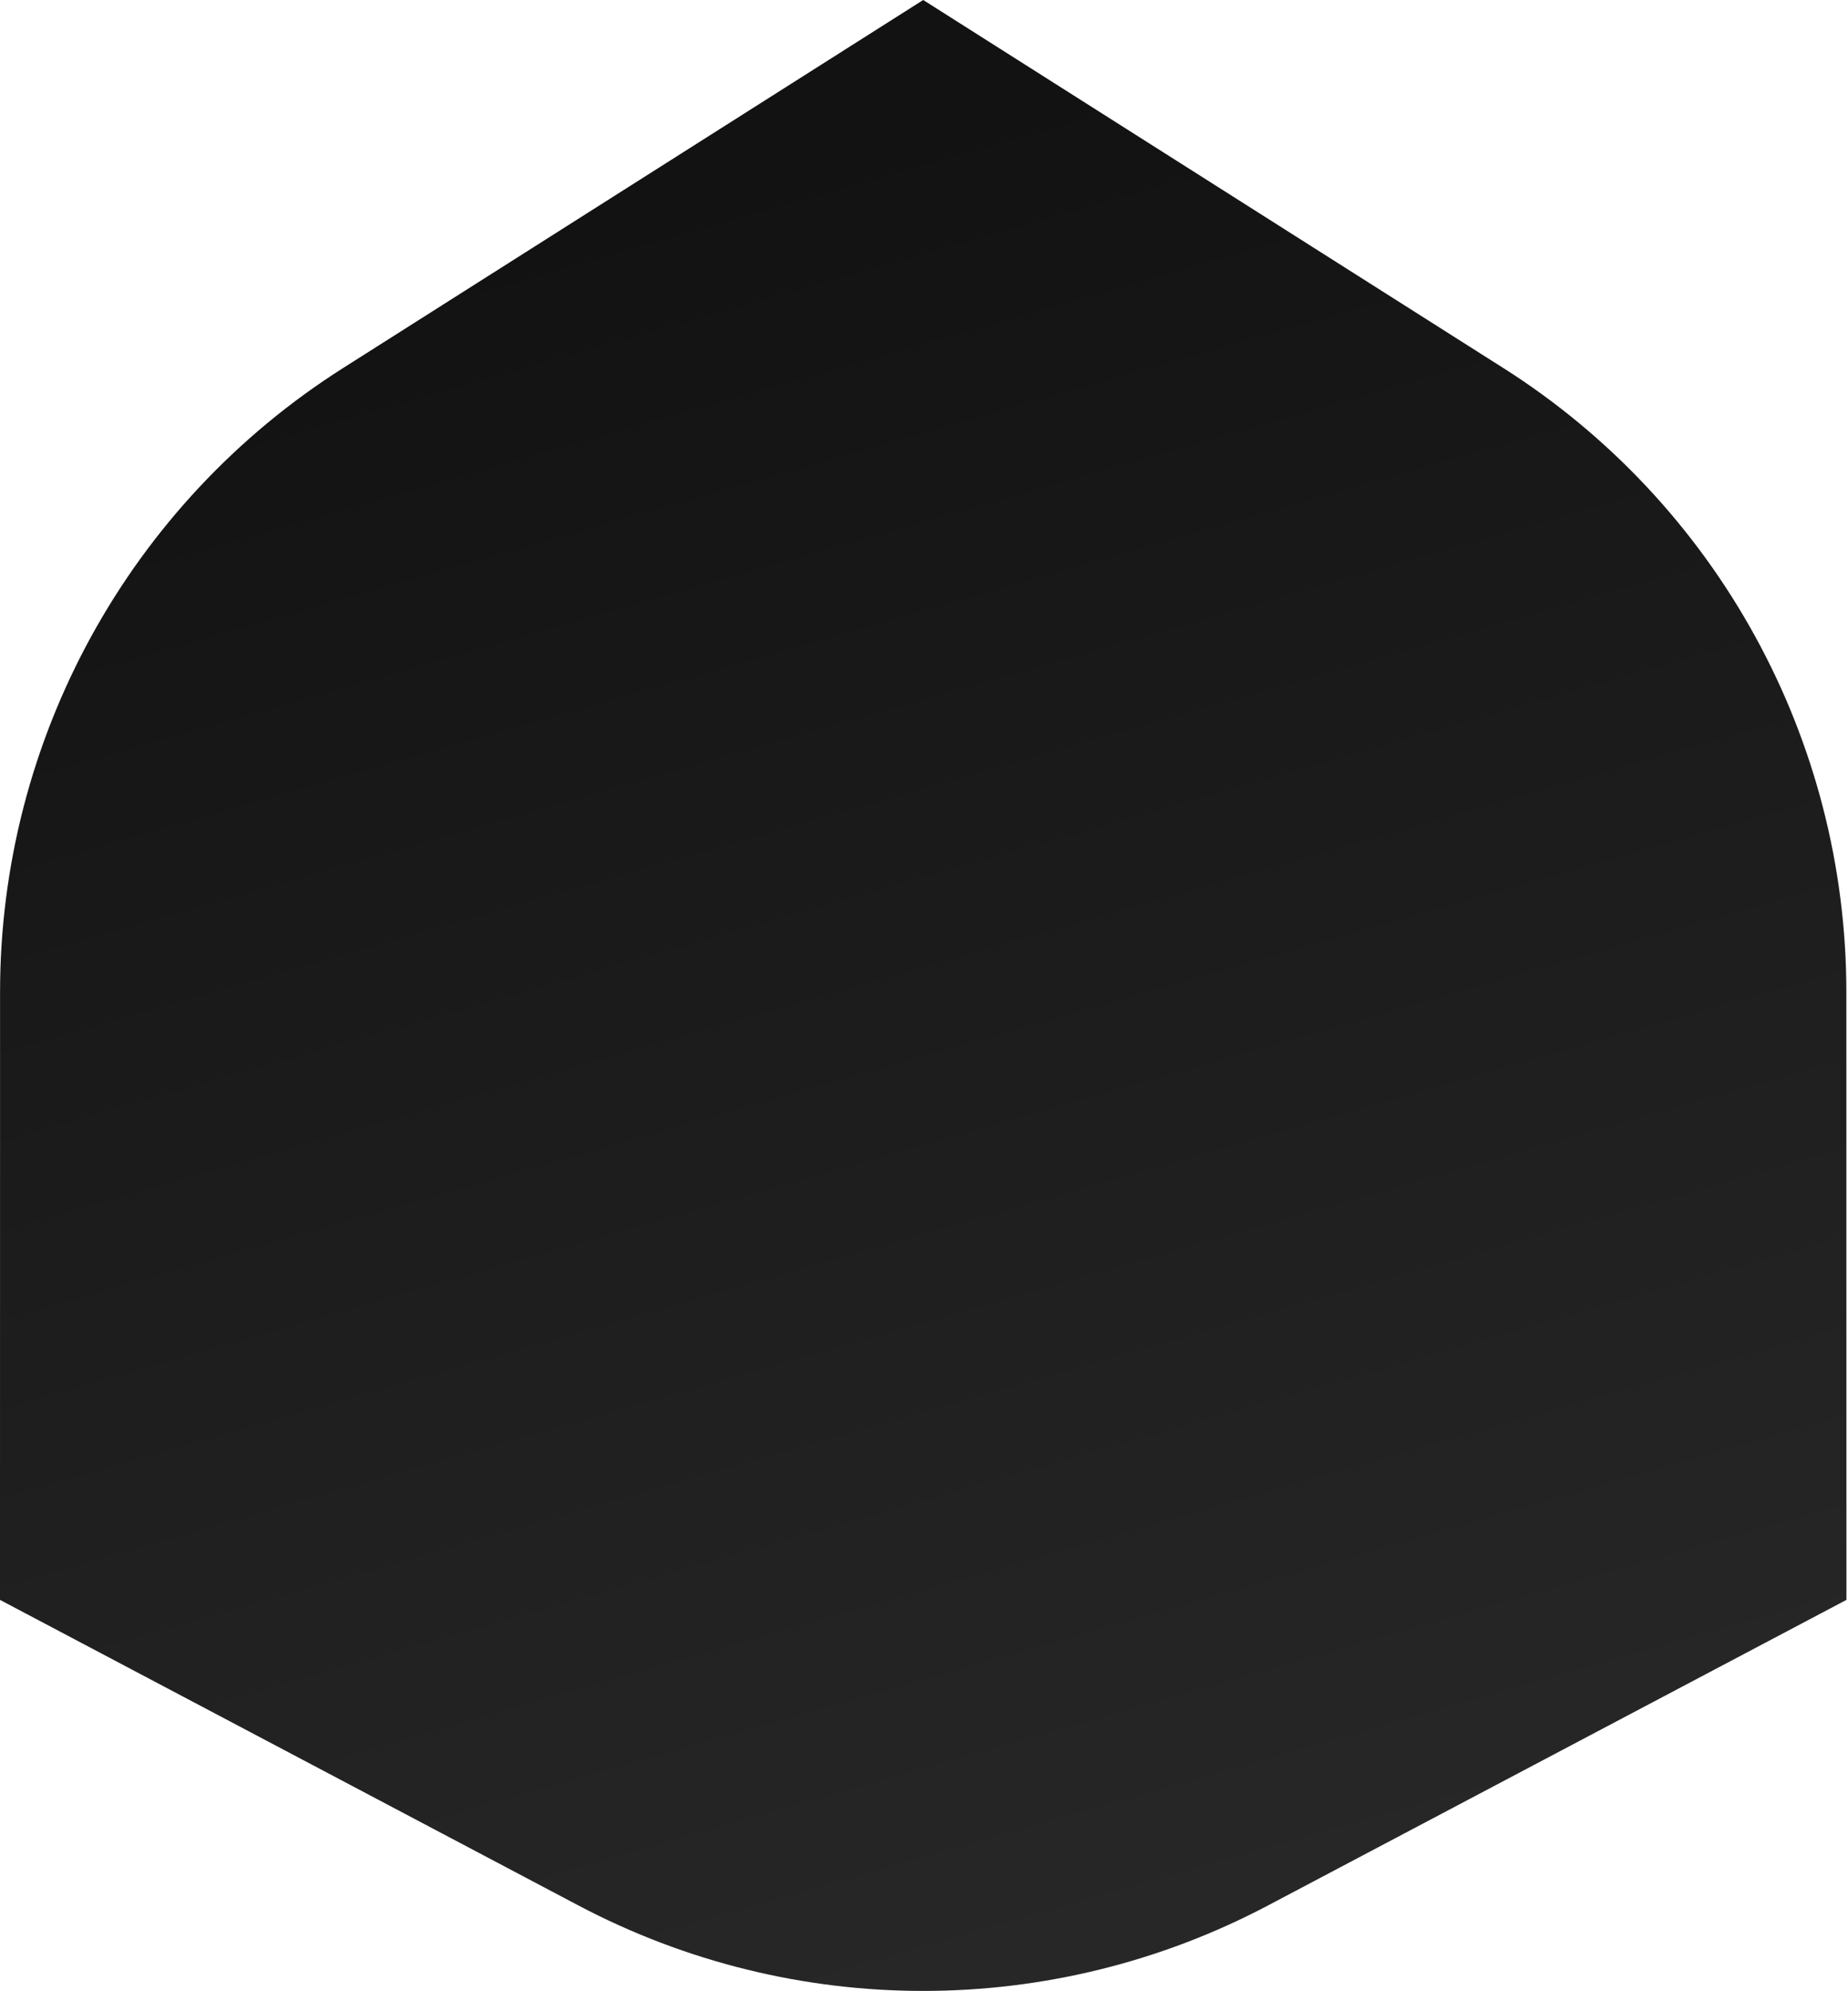 <svg width="951" height="1024" viewBox="0 0 951 1024" fill="none" xmlns="http://www.w3.org/2000/svg">
<path d="M297.629 980.027L-0.004 822.876L0.029 510.259C0.032 380.094 66.646 258.983 176.576 189.28L475.092 0L773.608 189.28C883.537 258.983 950.151 380.094 950.155 510.259L950.188 822.876L652.554 980.027C541.51 1038.66 408.674 1038.66 297.629 980.027Z" fill="url(#paint0_linear_236_5)"/>
<defs>
<linearGradient id="paint0_linear_236_5" x1="475.092" y1="1024" x2="220.652" y2="135.142" gradientUnits="userSpaceOnUse">
<stop stop-color="#272727"/>
<stop offset="1" stop-color="#121212"/>
</linearGradient>
</defs>
</svg>
